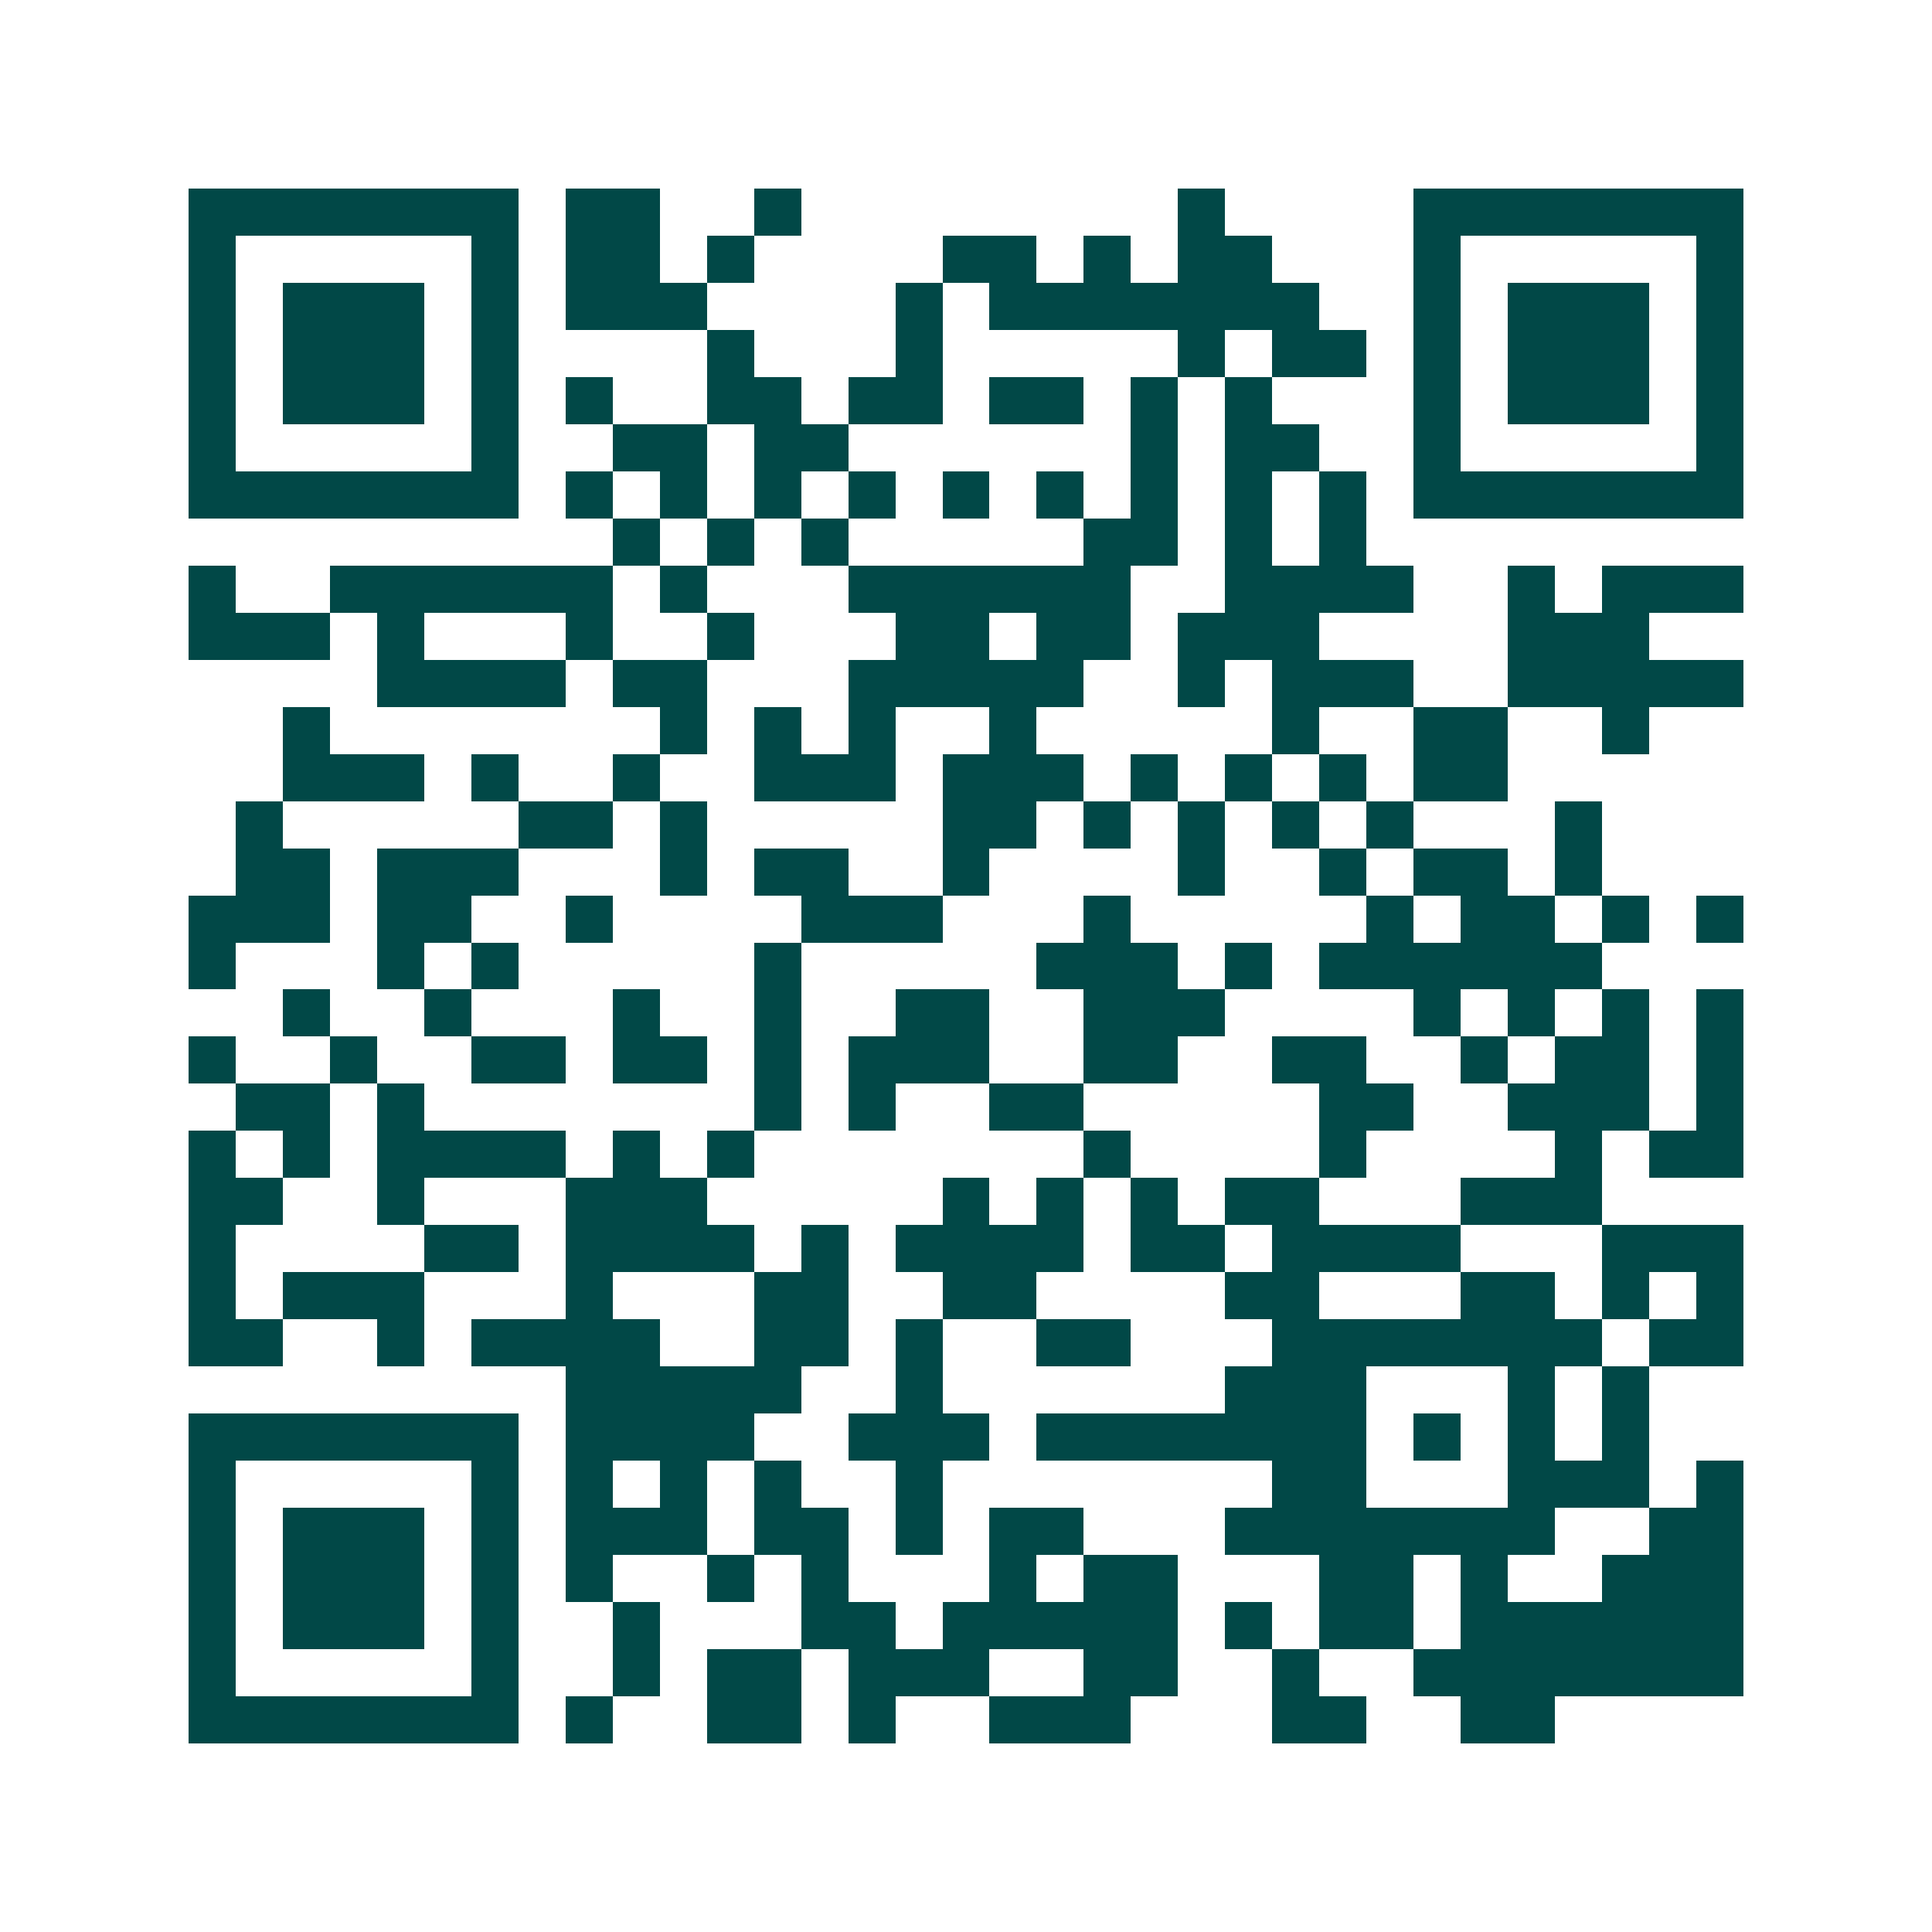 <svg xmlns="http://www.w3.org/2000/svg" width="200" height="200" viewBox="0 0 41 41" shape-rendering="crispEdges"><path fill="#ffffff" d="M0 0h41v41H0z"/><path stroke="#014847" d="M4 4.5h7m1 0h2m2 0h1m8 0h1m4 0h7M4 5.5h1m5 0h1m1 0h2m1 0h1m4 0h2m1 0h1m1 0h2m3 0h1m5 0h1M4 6.5h1m1 0h3m1 0h1m1 0h3m4 0h1m1 0h7m2 0h1m1 0h3m1 0h1M4 7.5h1m1 0h3m1 0h1m4 0h1m3 0h1m5 0h1m1 0h2m1 0h1m1 0h3m1 0h1M4 8.5h1m1 0h3m1 0h1m1 0h1m2 0h2m1 0h2m1 0h2m1 0h1m1 0h1m3 0h1m1 0h3m1 0h1M4 9.5h1m5 0h1m2 0h2m1 0h2m6 0h1m1 0h2m2 0h1m5 0h1M4 10.5h7m1 0h1m1 0h1m1 0h1m1 0h1m1 0h1m1 0h1m1 0h1m1 0h1m1 0h1m1 0h7M13 11.5h1m1 0h1m1 0h1m5 0h2m1 0h1m1 0h1M4 12.5h1m2 0h6m1 0h1m3 0h6m2 0h4m2 0h1m1 0h3M4 13.5h3m1 0h1m3 0h1m2 0h1m3 0h2m1 0h2m1 0h3m4 0h3M8 14.5h4m1 0h2m3 0h5m2 0h1m1 0h3m2 0h5M6 15.5h1m7 0h1m1 0h1m1 0h1m2 0h1m5 0h1m2 0h2m2 0h1M6 16.5h3m1 0h1m2 0h1m2 0h3m1 0h3m1 0h1m1 0h1m1 0h1m1 0h2M5 17.5h1m5 0h2m1 0h1m5 0h2m1 0h1m1 0h1m1 0h1m1 0h1m3 0h1M5 18.5h2m1 0h3m3 0h1m1 0h2m2 0h1m4 0h1m2 0h1m1 0h2m1 0h1M4 19.5h3m1 0h2m2 0h1m4 0h3m3 0h1m5 0h1m1 0h2m1 0h1m1 0h1M4 20.5h1m3 0h1m1 0h1m5 0h1m5 0h3m1 0h1m1 0h6M6 21.5h1m2 0h1m3 0h1m2 0h1m2 0h2m2 0h3m4 0h1m1 0h1m1 0h1m1 0h1M4 22.5h1m2 0h1m2 0h2m1 0h2m1 0h1m1 0h3m2 0h2m2 0h2m2 0h1m1 0h2m1 0h1M5 23.5h2m1 0h1m7 0h1m1 0h1m2 0h2m5 0h2m2 0h3m1 0h1M4 24.5h1m1 0h1m1 0h4m1 0h1m1 0h1m7 0h1m4 0h1m4 0h1m1 0h2M4 25.5h2m2 0h1m3 0h3m5 0h1m1 0h1m1 0h1m1 0h2m3 0h3M4 26.5h1m4 0h2m1 0h4m1 0h1m1 0h4m1 0h2m1 0h4m3 0h3M4 27.5h1m1 0h3m3 0h1m3 0h2m2 0h2m4 0h2m3 0h2m1 0h1m1 0h1M4 28.5h2m2 0h1m1 0h4m2 0h2m1 0h1m2 0h2m3 0h7m1 0h2M12 29.5h5m2 0h1m6 0h3m3 0h1m1 0h1M4 30.5h7m1 0h4m2 0h3m1 0h7m1 0h1m1 0h1m1 0h1M4 31.5h1m5 0h1m1 0h1m1 0h1m1 0h1m2 0h1m7 0h2m3 0h3m1 0h1M4 32.5h1m1 0h3m1 0h1m1 0h3m1 0h2m1 0h1m1 0h2m3 0h7m2 0h2M4 33.5h1m1 0h3m1 0h1m1 0h1m2 0h1m1 0h1m3 0h1m1 0h2m3 0h2m1 0h1m2 0h3M4 34.5h1m1 0h3m1 0h1m2 0h1m3 0h2m1 0h5m1 0h1m1 0h2m1 0h6M4 35.5h1m5 0h1m2 0h1m1 0h2m1 0h3m2 0h2m2 0h1m2 0h7M4 36.5h7m1 0h1m2 0h2m1 0h1m2 0h3m3 0h2m2 0h2"/></svg>
